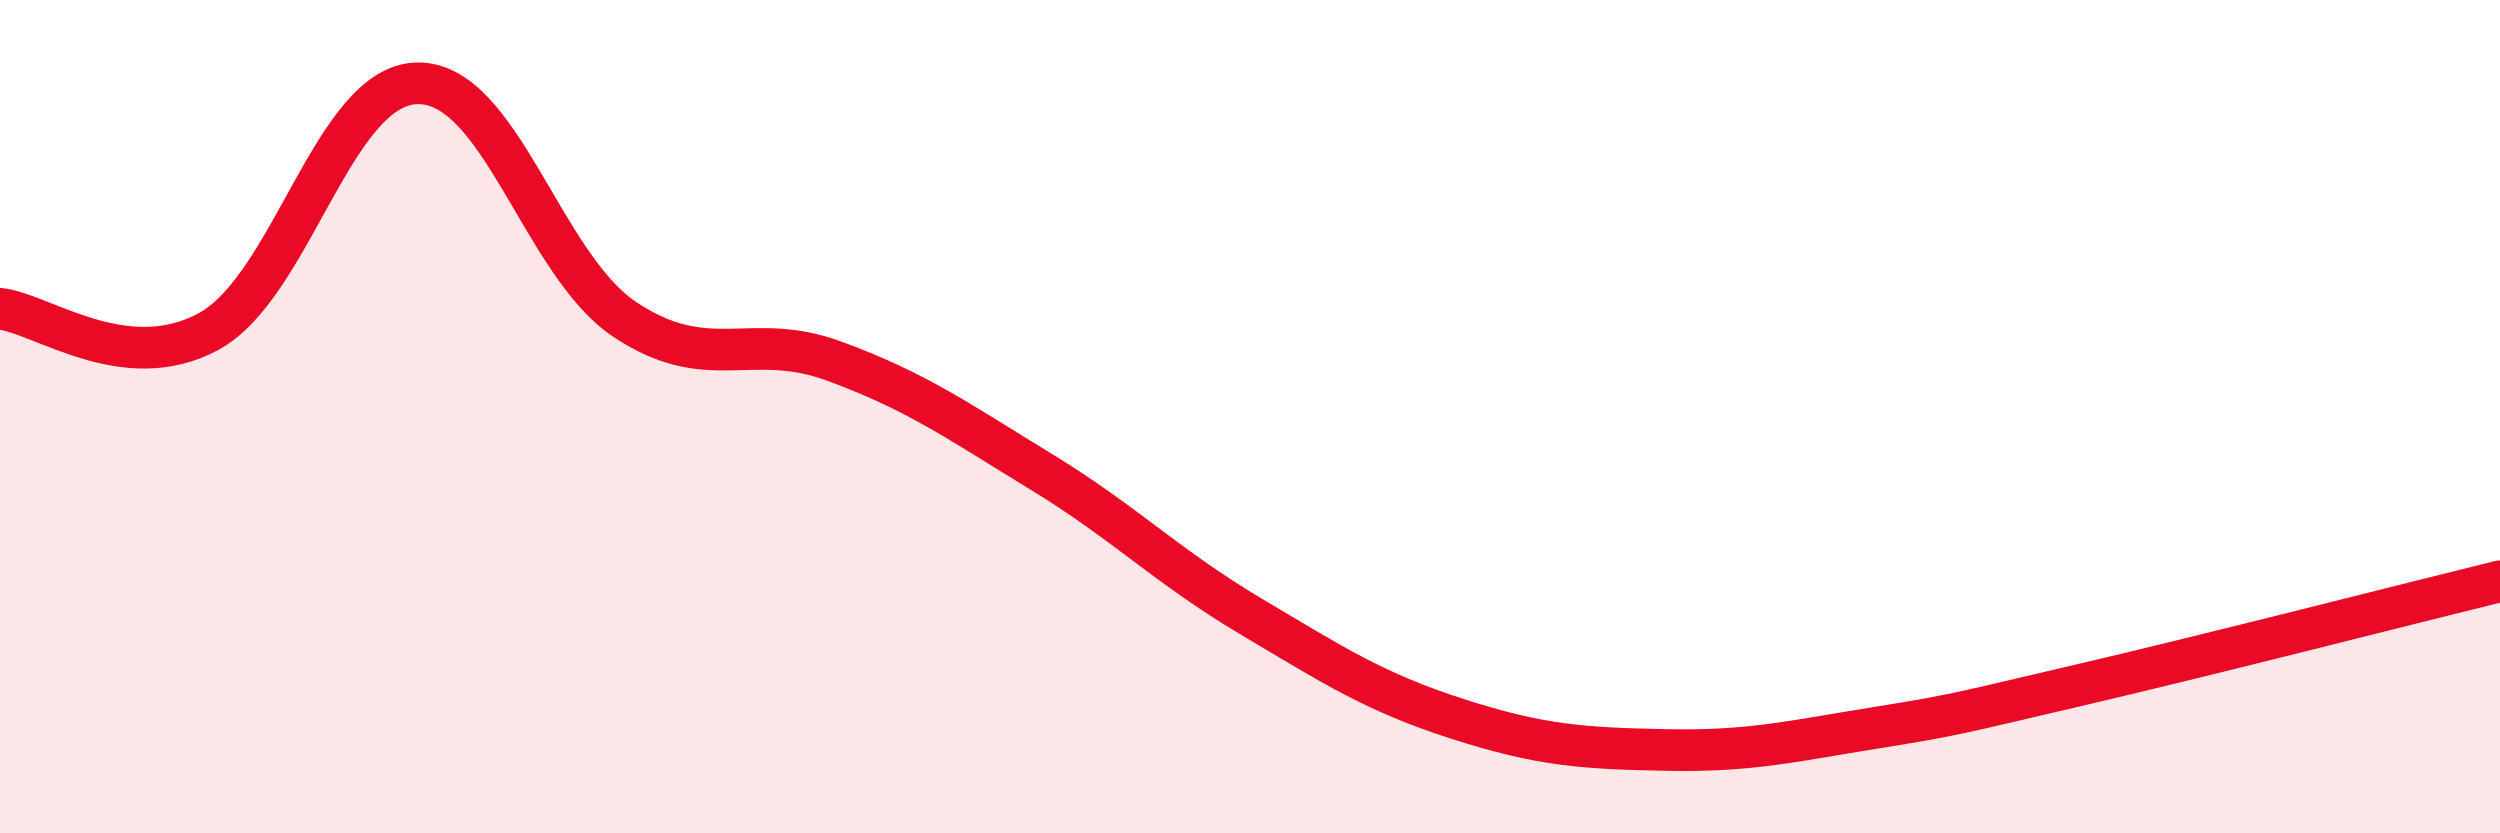 
    <svg width="60" height="20" viewBox="0 0 60 20" xmlns="http://www.w3.org/2000/svg">
      <path
        d="M 0,7.41 C 1,7.52 3,9.04 5,7.96 C 7,6.88 8,2.06 10,2 C 12,1.94 13,6.34 15,7.67 C 17,9 18,7.93 20,8.66 C 22,9.39 23,10.11 25,11.33 C 27,12.55 28,13.59 30,14.78 C 32,15.97 33,16.62 35,17.26 C 37,17.9 38,17.96 40,18 C 42,18.04 43,17.79 45,17.47 C 47,17.15 47,17.12 50,16.42 C 53,15.72 58,14.44 60,13.95L60 20L0 20Z"
        fill="#EB0A25"
        opacity="0.1"
        stroke-linecap="round"
        stroke-linejoin="round"
      />
      <path
        d="M 0,7.41 C 1,7.52 3,9.04 5,7.96 C 7,6.88 8,2.06 10,2 C 12,1.94 13,6.34 15,7.67 C 17,9 18,7.93 20,8.66 C 22,9.39 23,10.11 25,11.33 C 27,12.55 28,13.59 30,14.78 C 32,15.97 33,16.62 35,17.26 C 37,17.9 38,17.96 40,18 C 42,18.04 43,17.79 45,17.47 C 47,17.15 47,17.12 50,16.42 C 53,15.72 58,14.44 60,13.95"
        stroke="#EB0A25"
        stroke-width="1"
        fill="none"
        stroke-linecap="round"
        stroke-linejoin="round"
      />
    </svg>
  